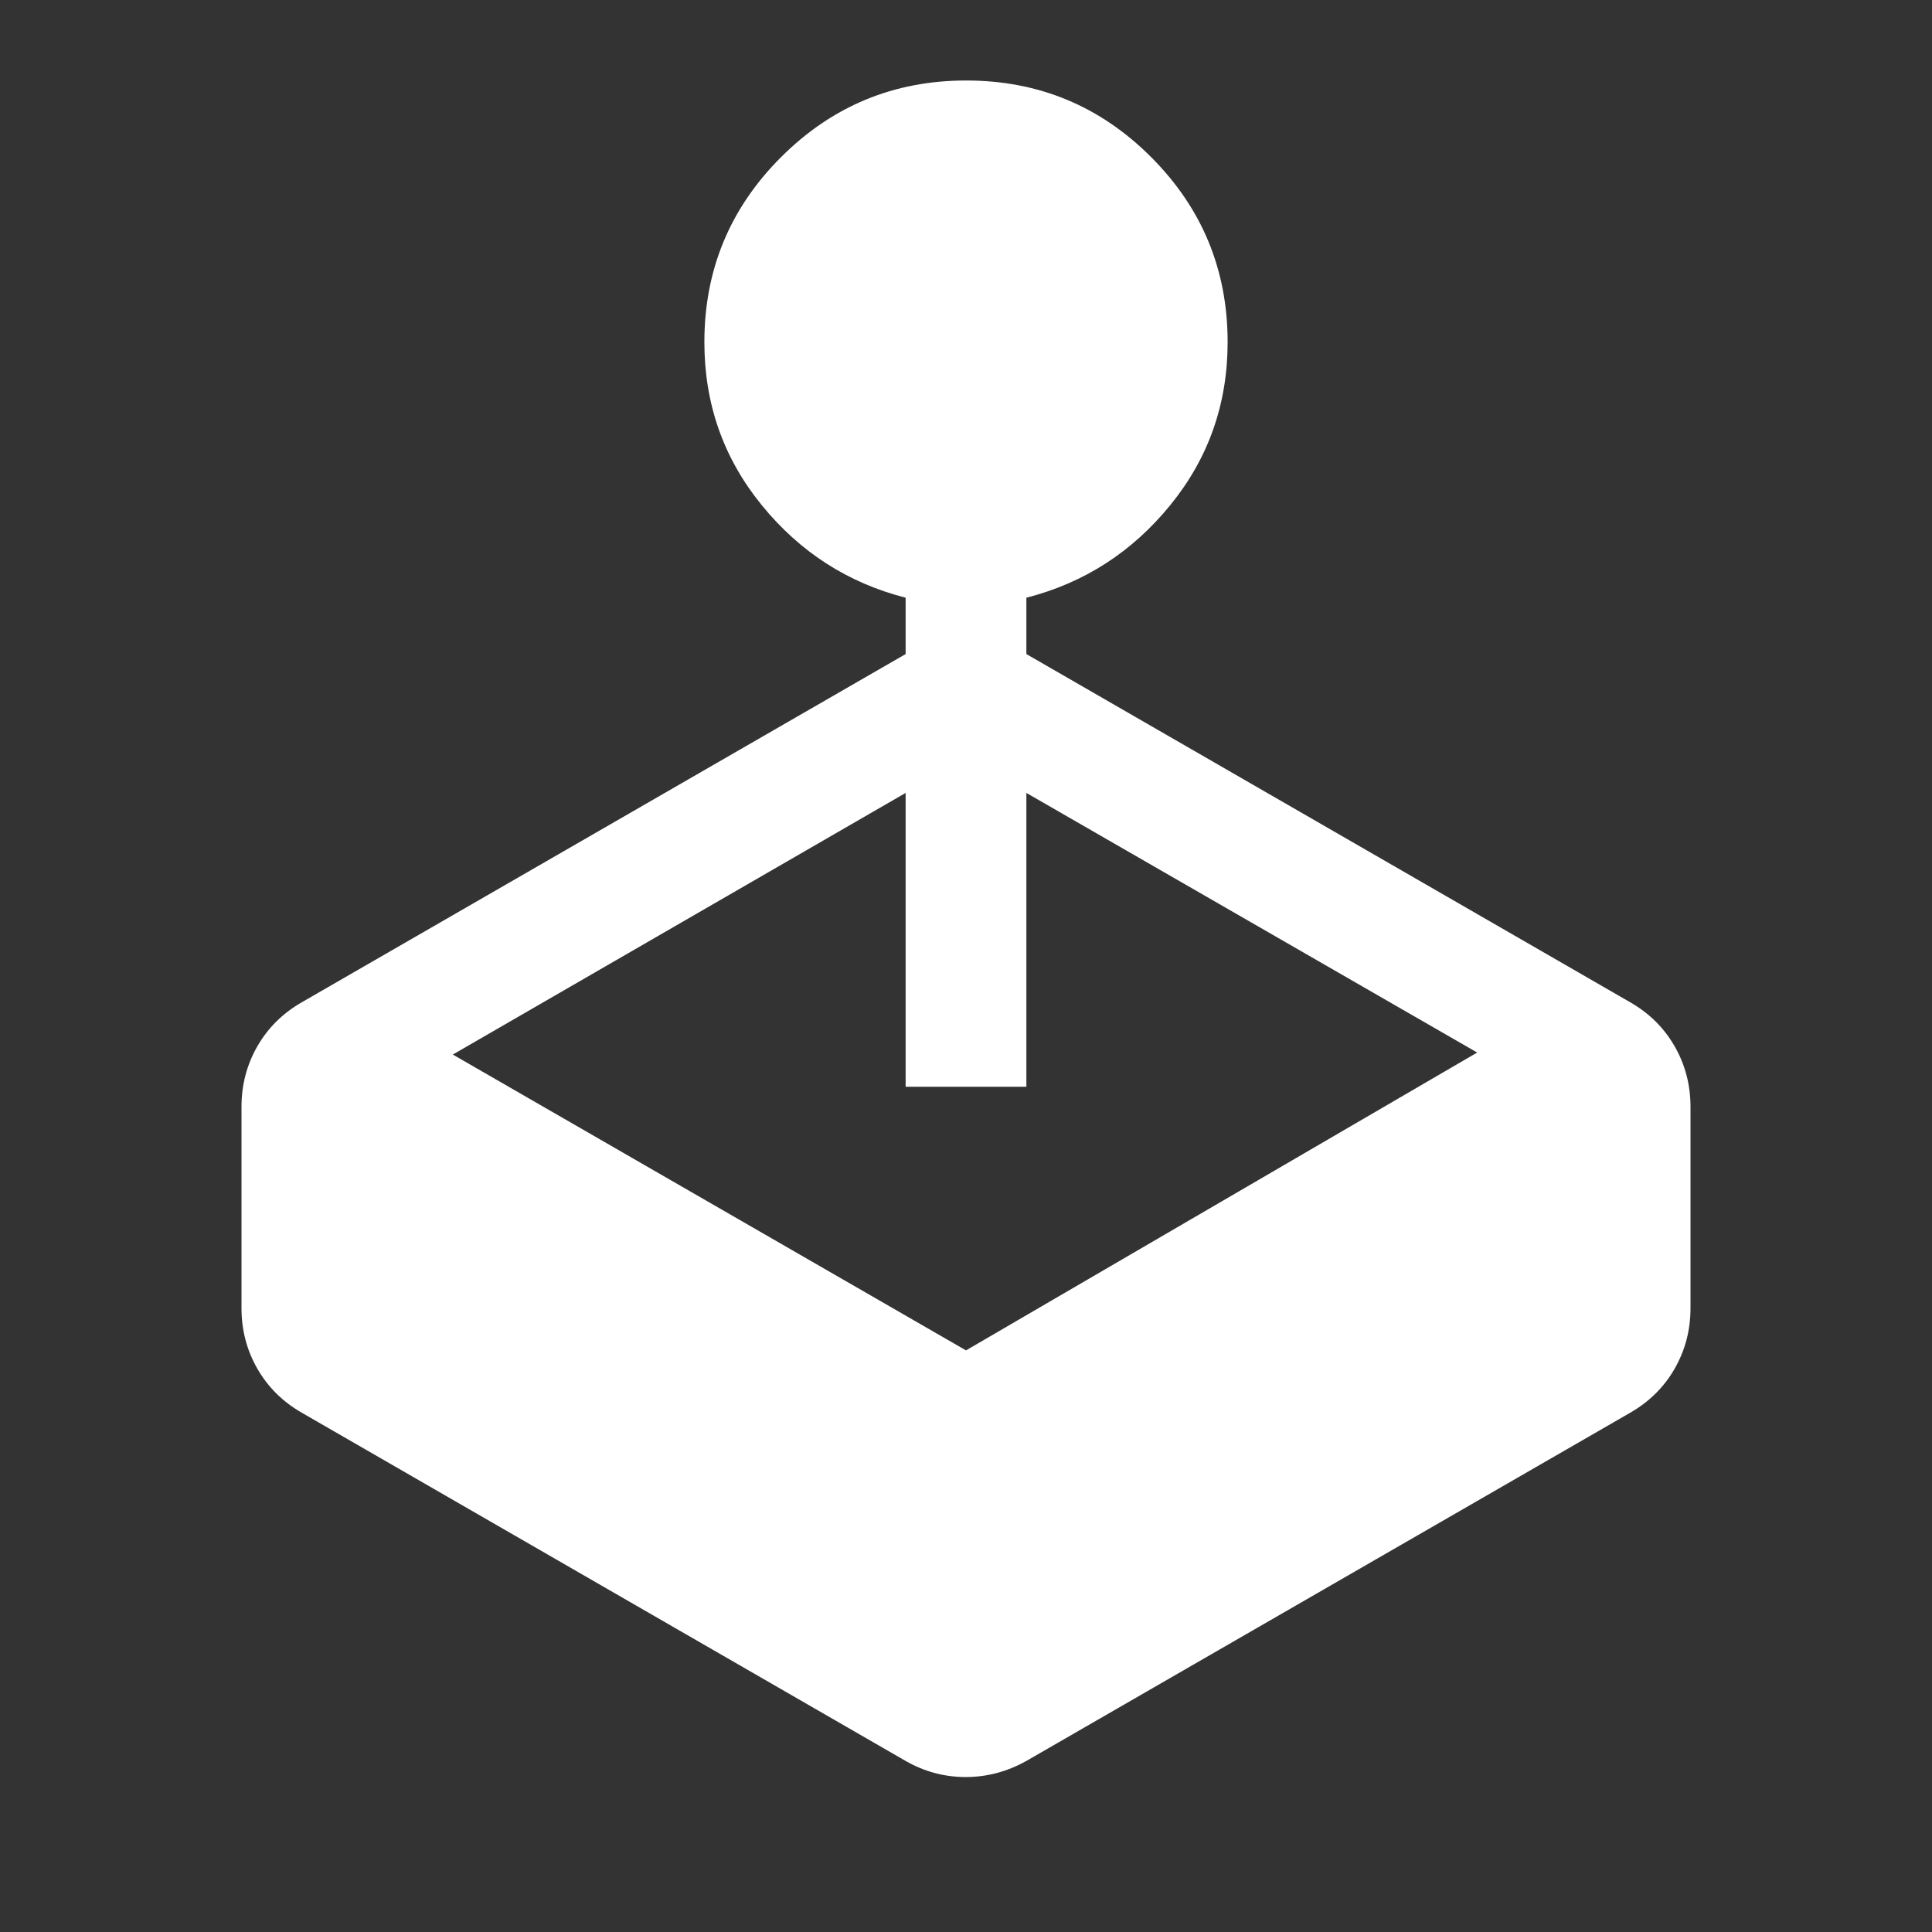 <svg width="48" height="48" viewBox="0 0 48 48" fill="none" xmlns="http://www.w3.org/2000/svg">
<rect x="0" y="0" width="48" height="48" fill="#333333" stroke="none"/>
<mask id="mask0_529_34635" style="mask-type:alpha" maskUnits="userSpaceOnUse" x="0" y="0" width="48" height="48">
<rect width="48" height="48" fill="#D9D9D9"/>
</mask>
<g mask="url(#mask0_529_34635)">
<path d="M22.5 16.25V14.85C21.067 14.483 19.875 13.717 18.925 12.55C17.975 11.384 17.5 10.034 17.5 8.5C17.5 6.705 18.135 5.173 19.405 3.904C20.675 2.635 22.208 2 24.005 2C25.802 2 27.333 2.635 28.6 3.904C29.867 5.173 30.5 6.705 30.5 8.5C30.5 10.034 30.025 11.384 29.075 12.55C28.125 13.717 26.933 14.483 25.5 14.85V16.25L40.5 24.9C40.975 25.172 41.344 25.538 41.606 25.995C41.869 26.454 42 26.955 42 27.5V32.5C42 33.045 41.869 33.546 41.606 34.005C41.344 34.462 40.975 34.828 40.5 35.1L25.5 43.75C25.022 44.017 24.52 44.15 23.992 44.15C23.464 44.15 22.967 44.017 22.5 43.75L7.5 35.1C7.025 34.828 6.656 34.462 6.394 34.005C6.131 33.546 6 33.045 6 32.5V27.5C6 26.955 6.131 26.454 6.394 25.995C6.656 25.538 7.025 25.172 7.5 24.9L22.5 16.25ZM11.25 26.2L24 33.55L36.7 26.15L25.5 19.7V27H22.5V19.7L11.25 26.2Z" fill="white"/>
</g>
</svg>
